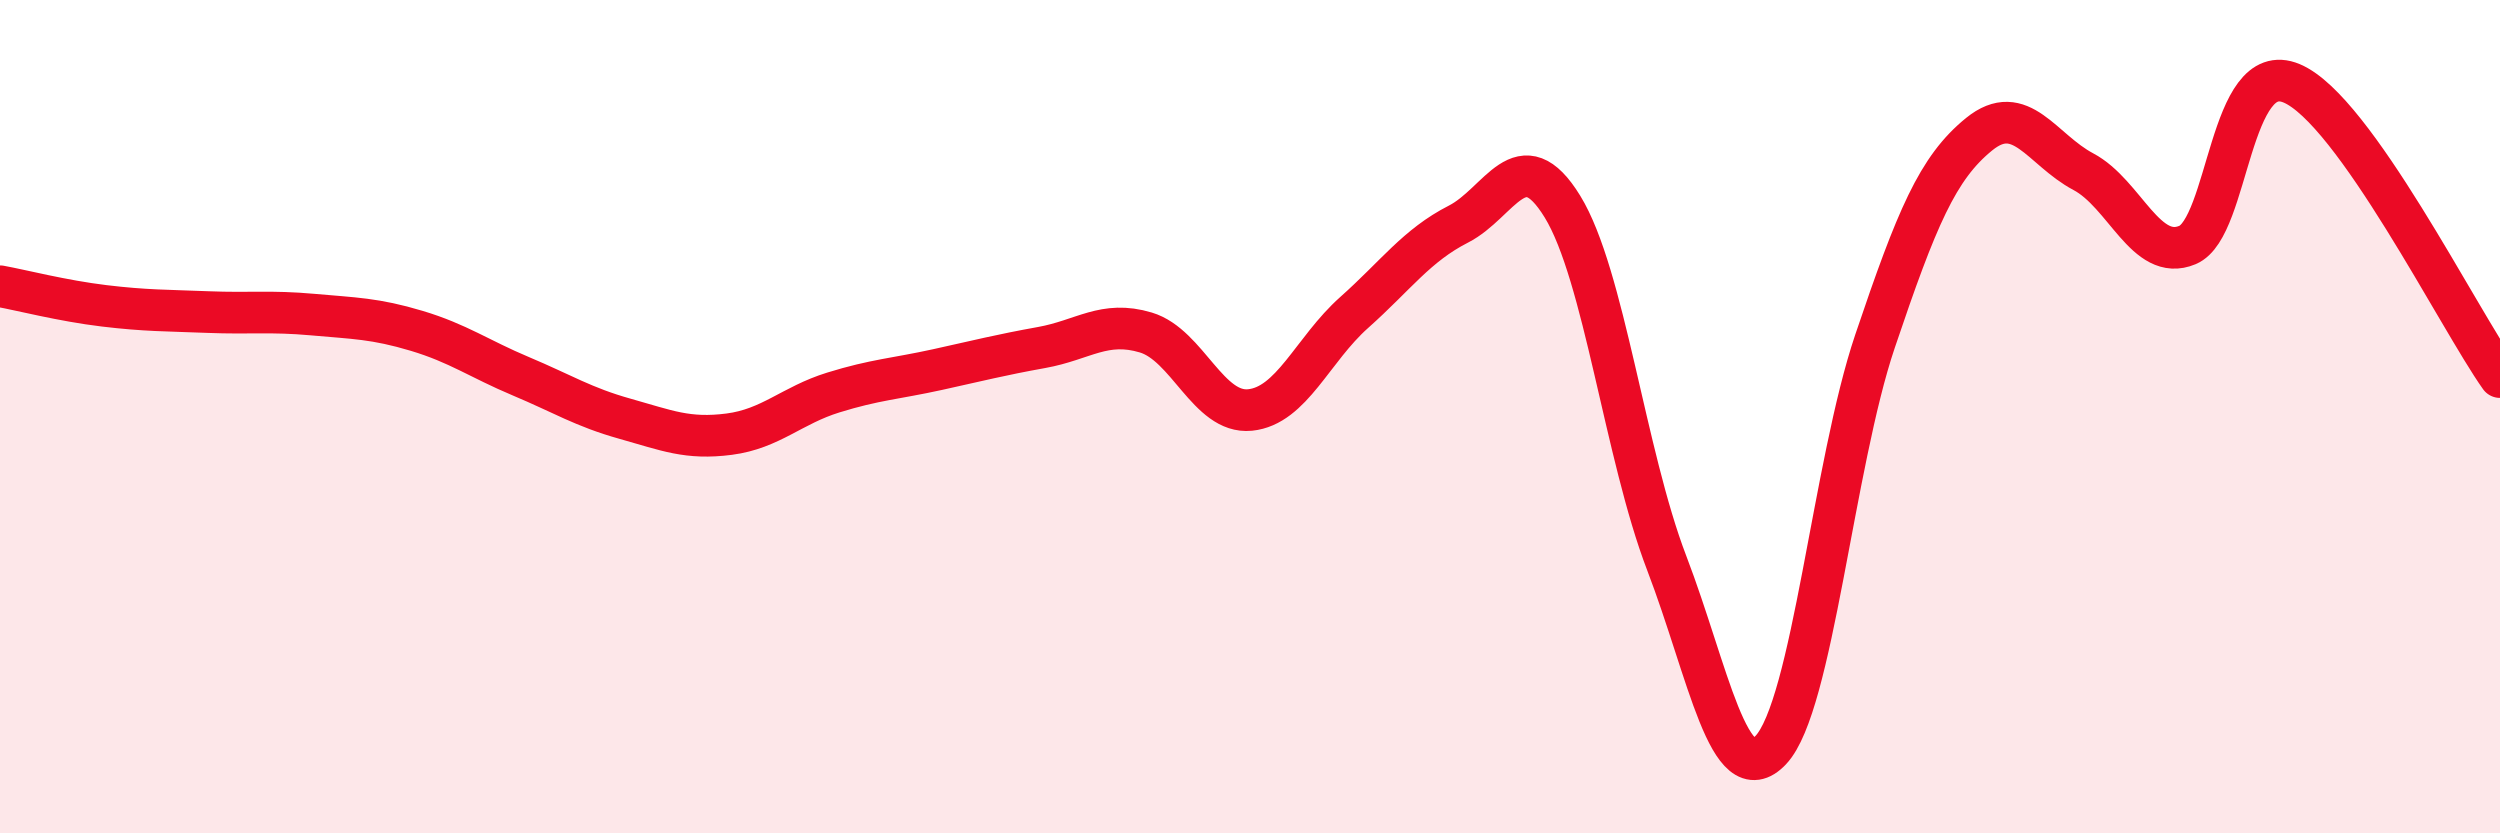 
    <svg width="60" height="20" viewBox="0 0 60 20" xmlns="http://www.w3.org/2000/svg">
      <path
        d="M 0,6.87 C 0.5,6.96 1.5,7.22 2.5,7.34 C 3.5,7.46 4,7.45 5,7.49 C 6,7.53 6.5,7.46 7.5,7.55 C 8.5,7.64 9,7.64 10,7.94 C 11,8.24 11.5,8.61 12.5,9.03 C 13.5,9.45 14,9.77 15,10.05 C 16,10.33 16.5,10.55 17.5,10.42 C 18.5,10.29 19,9.73 20,9.42 C 21,9.11 21.5,9.09 22.5,8.87 C 23.5,8.65 24,8.52 25,8.34 C 26,8.16 26.5,7.68 27.5,7.98 C 28.5,8.28 29,9.94 30,9.84 C 31,9.74 31.5,8.39 32.5,7.5 C 33.5,6.61 34,5.89 35,5.38 C 36,4.87 36.5,3.33 37.5,4.96 C 38.5,6.59 39,10.9 40,13.51 C 41,16.12 41.5,19.06 42.5,18 C 43.5,16.94 44,11.15 45,8.19 C 46,5.23 46.5,4.03 47.5,3.22 C 48.5,2.41 49,3.59 50,4.12 C 51,4.65 51.5,6.3 52.5,5.88 C 53.5,5.46 53.5,1.37 55,2 C 56.5,2.63 59,7.64 60,9.05L60 20L0 20Z"
        fill="#EB0A25"
        opacity="0.1"
        stroke-linecap="round"
        stroke-linejoin="round"
      />
      <path
        d="M 0,6.87 C 0.5,6.96 1.5,7.22 2.5,7.34 C 3.5,7.46 4,7.45 5,7.49 C 6,7.53 6.5,7.46 7.5,7.55 C 8.5,7.64 9,7.64 10,7.94 C 11,8.24 11.5,8.61 12.5,9.03 C 13.5,9.45 14,9.77 15,10.05 C 16,10.33 16.5,10.55 17.5,10.42 C 18.5,10.29 19,9.73 20,9.42 C 21,9.11 21.5,9.09 22.5,8.87 C 23.5,8.65 24,8.52 25,8.34 C 26,8.16 26.5,7.68 27.5,7.98 C 28.5,8.28 29,9.94 30,9.84 C 31,9.74 31.5,8.39 32.5,7.5 C 33.5,6.61 34,5.89 35,5.38 C 36,4.87 36.5,3.33 37.5,4.96 C 38.5,6.59 39,10.9 40,13.51 C 41,16.12 41.5,19.06 42.5,18 C 43.5,16.94 44,11.15 45,8.19 C 46,5.23 46.5,4.03 47.5,3.22 C 48.5,2.41 49,3.59 50,4.12 C 51,4.65 51.5,6.3 52.5,5.88 C 53.5,5.46 53.5,1.37 55,2 C 56.5,2.63 59,7.64 60,9.05"
        stroke="#EB0A25"
        stroke-width="1"
        fill="none"
        stroke-linecap="round"
        stroke-linejoin="round"
      />
    </svg>
  